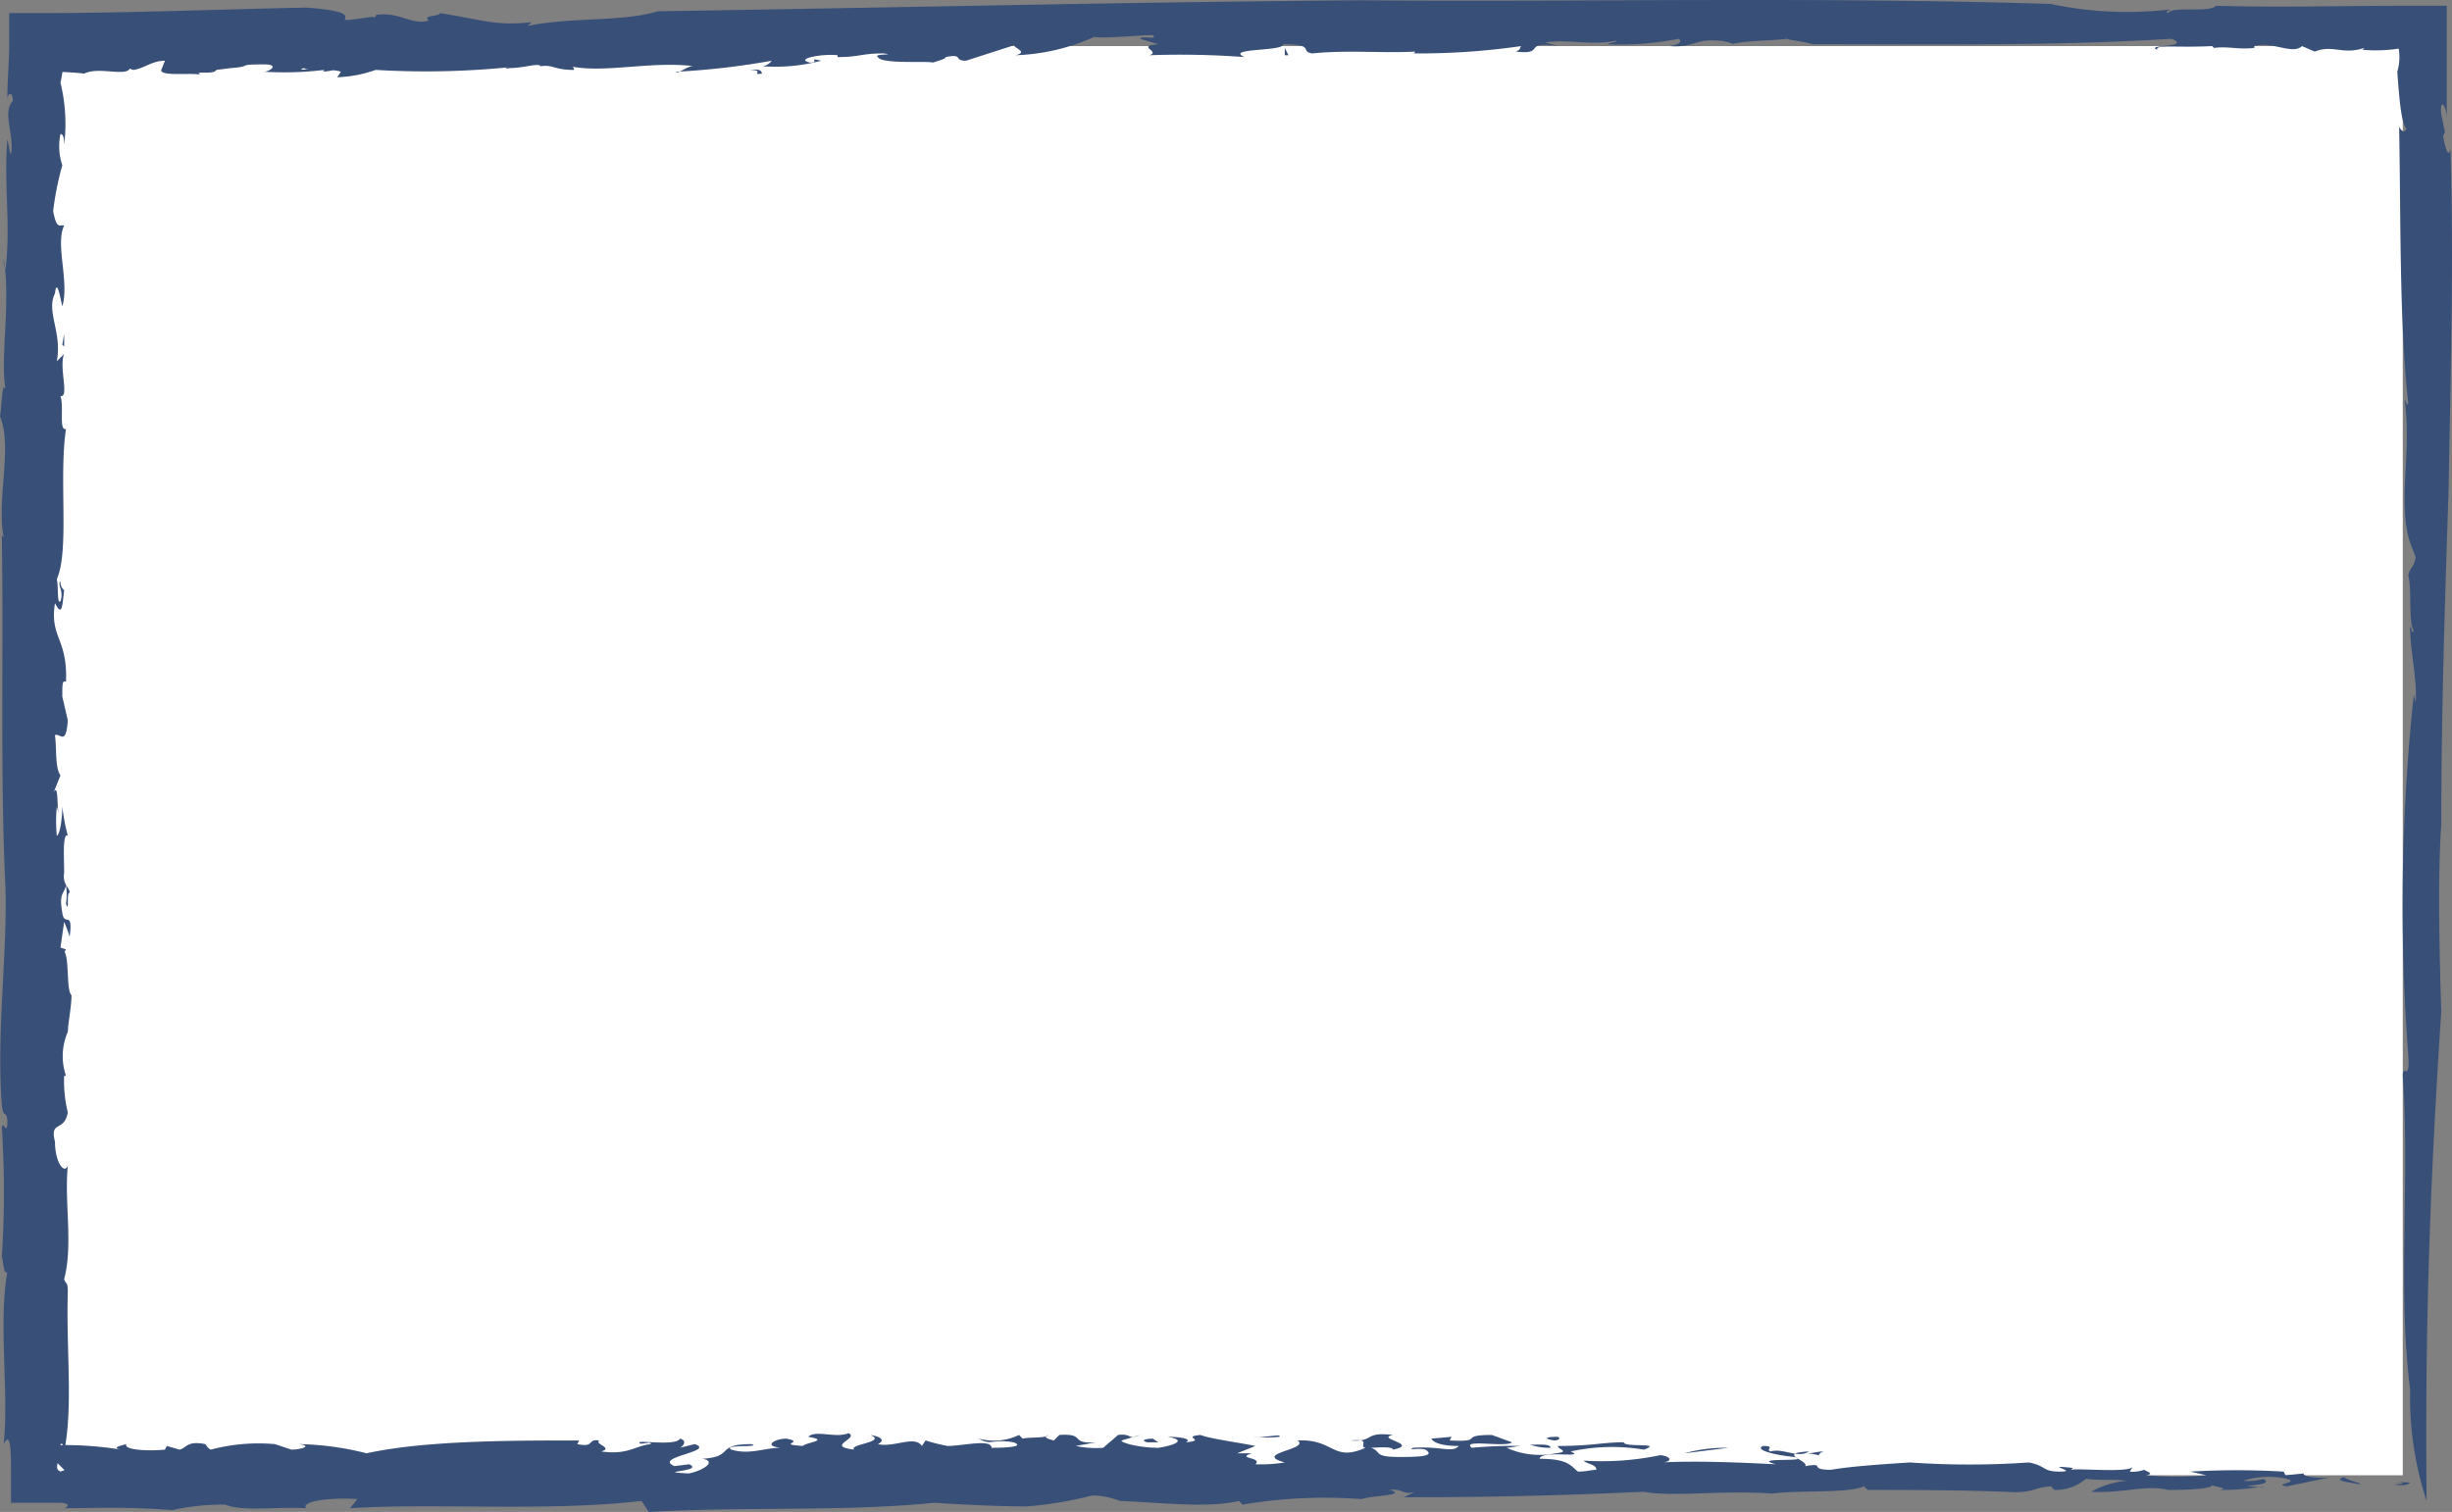 <svg xmlns="http://www.w3.org/2000/svg" viewBox="0 0 133.786 82.515">
  <rect x="0" y="0" width="133.786" height="82.515" fill="#808080" stroke="none"/>
  <defs>
    <style>
      .cls-1 {
        fill: #fff;
      }

      .cls-2 {
        fill: #384f78;
      }
    </style>
  </defs>
  <g id="Group_98" data-name="Group 98" transform="translate(0 0.015)">
    <rect id="Rectangle_33" data-name="Rectangle 33" class="cls-1" width="129" height="78" transform="translate(2.1 2.5)"/>
    <g id="Group_97" data-name="Group 97">
      <g id="Group_96" data-name="Group 96">
        <path id="Path_769" data-name="Path 769" class="cls-2" d="M130.6,81c1.5-.1-1-.2.9-.1C131.4,81,131.2,81.1,130.6,81Z"/>
        <path id="Path_770" data-name="Path 770" class="cls-2" d="M131.5,75.8c-.7-5.5,0-11.4-.4-17.1,0-.7.4.4.3-1.1a108.83,108.83,0,0,1,.3-19.7l.1.4c.1-1.2-.3-2.8-.3-4.1.1,0,.1.5.2.2-.3-.4-.1-2.4-.3-3,.1-.5.3-.4.4-1l-.3-.8c-.7-2.2.1-4.9-.3-7.8.1.1.1.4.2.2-.5-4.5-.4-10.1-.5-15.1.1.2.3.4.4.1-.3-.3-.4-1.8-.5-3.1a2.8,2.8,0,0,0,0-1.6l.3.3a8.129,8.129,0,0,1-2.2.1l.1-.1c-1.2.4-1.7-.2-2.7.2l-.7-.3c-.5.5-1.7-.3-2.6,0v.1c-.9.1-1.4-.1-2.2,0l-.1-.1c-2,.1-3.1-.1-3,.2-.7-.3,1.9-.1.8-.6-6.4.4-13.1.3-19.6.3-.7-.2-1.2-.2-1.4-.3-.6.1-2.4.1-3,.3.2,0-.4-.2-.8-.2-1.2-.1-1.3.4-2.6.3.5-.1.7-.2.5-.4a16.259,16.259,0,0,1-3.9.3c.2-.1.5-.1.5-.2-1.4.3-2.6-.1-3.9.1l.7.2c-2-.3-.6.5-2.3.3.3-.1.2-.2.3-.3a39,39,0,0,1-5.9.4.1.1,0,0,0,.1-.1c-1.8.1-3.6-.1-5.6.1-.7-.1.2-.5-1.6-.5.1.4-3.2.2-2.1.7A47.155,47.155,0,0,0,62.7,3c.7-.2-.8-.5.5-.6l-1-.3c.1-.2,1,.1.7-.2-.7,0-2.6.2-3.2.1a11.336,11.336,0,0,1-4.3,1c.9-.2-.5-.5.1-.6l-2.8.9c-.7,0-.1-.4-1.1-.2,0,.1-.4.2-.7.3-.3-.1-2.8.1-3-.3-.3-.2,1.1-.1.3-.2-1.2,0-1.3.2-2.5.2V3c-.8-.1-2.4.2-1.5.4.6,0-.2-.3.6-.1a9.605,9.605,0,0,1-3.2.3.69.69,0,0,0,.5-.3,41.23,41.23,0,0,1-5.2.6c0,.2.7-.4,1-.3-2.4-.3-4.9.4-6.8,0,.3,0,.2.3.2.2-1.1,0-1.1-.3-1.8-.2-.1-.2-.9.1-1.7.1-.4.1-.2-.1.5-.1a45.825,45.825,0,0,1-7.8.2,6.989,6.989,0,0,1-2.1.4l.2-.3c-.5-.2-1.9,0-2-.2-1.2.3,4.6-.3,3,0-.4-.2-2.3.4-1.9.1a18.212,18.212,0,0,1-3.3.1c.3,0,.9-.4,0-.4-1.6,0-.5.1-1.8.2l-.8.1c-.1.3-1.4,0-.8.3-.2-.2-2.3.1-2.2-.3L9,3.3c-.7,0-1.1.4-1.7.5-.1,0-.3-.1-.2-.1-.2.5-1.7-.1-2.5.3a19.29,19.29,0,0,0-2.5-.1L3.5,2.5a8.754,8.754,0,0,1-.2,2,9.47,9.47,0,0,1,.2,3.4c0-.2,0-.6-.2-.6A3.219,3.219,0,0,0,3.4,9a16.518,16.518,0,0,0-.5,2.5c.2,1.1.4.7.6.8-.5,1,.3,3.1-.1,4.4-.1-.4-.3-1.6-.4-.7-.5,1,.4,2.1.1,3.7l.4-.4c-.3.7.3,2.4-.2,2.3.2.6-.1,1.9.3,1.8-.4,2.7.2,6.6-.5,8.2.1.4,0,1.4.2,1.2.2-.6-.2-.9,0-1.1a.588.588,0,0,0,.2.5c-.1.8-.1,1.5-.5.7-.3,1.9.7,1.9.6,4.3-.2-.1-.2.1-.2.8l.3,1.3c-.1,1.4-.4.7-.7.8.1.8,0,1.8.3,2.2l-.4,1c.3-.7.2.7.3,1.1L3.1,44a8.253,8.253,0,0,0,0,1.6c.2-.1.3-1.1.3-1.6a11.044,11.044,0,0,0,.3,1.6c-.3-.2-.2,1.3-.2,2-.1.7.3.8.3,1.1-.2,0,0,1.2-.2.6a3.334,3.334,0,0,0,0-1c-.1.5-.4.4-.2,1.5.1.8.6-.2.4,1.3a6.89,6.89,0,0,0-.3-.8l-.2,1.4.3.1c-.1.2-.1.1-.1.1.3.4.1,2.1.4,2.4,0,.7-.2,1.5-.2,2.1v-.1a3.321,3.321,0,0,0-.1,2.4H3.5a7.145,7.145,0,0,0,.2,2c-.2,1.1-1,.4-.7,1.6,0,1.1.5,1.8.7,1.3-.2,2,.3,4.3-.2,6.2.1.3.2.1.2.7-.1,3,.3,6.3-.2,8.7-.1-.9-.3-.1-.4,0,.2.7-.2.9.2,1.1.2-.1.4,0,.5-.8a4.484,4.484,0,0,0,.1,1.1L2.2,78.9a18.966,18.966,0,0,1,4.4.2c-.5-.1-.1-.2.3-.3-.2.3,1.1.4,2.1.3l.1-.2.7.2c.4-.1.4-.5,1.4-.3.1.1.1.2.3.3a10.179,10.179,0,0,1,3.5-.3l.9.3c.5,0,1.2-.2.4-.3a15.951,15.951,0,0,1,3.7.5c3.2-.7,7.9-.7,11.6-.7l-.1.2c1,.2.5-.3,1.2-.2-.3.2.8.4.1.6,1.5.2,1.8-.3,2.7-.4.1-.2-.7.1-.6-.1.1-.1,2,.2,2.2-.2.4.1.2.4,0,.5l.8-.2c1.2.4-2.3.7-1.1,1.2l.8-.1c.9.4-2.1.4,0,.5.9-.2,1.5-.7.7-.8,1.8-.1.7-.8,2.7-.8.6.2-1.6,0-1.1.3,1,.3,1.8-.1,2.7-.1-1-.1-.3-.5.3-.5,1.1.2-.6.3.9.4.2-.2,1.5-.3.3-.5.4-.4,1.5.1,2.2-.2.6.3-1.3.7.3.9-.3-.3,1.8-.4.9-.8.6.1.8.3.4.5.9.2,2-.5,2.4.1l.2-.3a10.379,10.379,0,0,0,1.2.3c.8,0,2.4-.4,2.4.1.2,0,2,0,1.2-.3-1.2-.2-1.2.2-1.9-.2a3.175,3.175,0,0,0,2.2-.2l.2.2c.4-.1,1.2,0,1.4-.2-.3.1-.1.2.3.3l.3-.3c1.5-.1.5.5,2,.4l-1.1.2a5.349,5.349,0,0,0,1.5.1c.2-.2.6-.5.8-.7.8-.1.5.3,1.2,0l-1,.3c-.1.1.9.4,2,.4.7-.1,1.7-.4.5-.6.6,0,1.4.1,1,.3,1.2-.1-.3-.3.8-.4.5.2,2,.4,3,.6l-1,.4h.8c-.9.3.6.2.2.6a8.083,8.083,0,0,0,1.6-.1c-1.8-.5,1.4-.7.7-1.2,2-.1,1.9,1.2,3.7.4-.4-.1.4-.5-.8-.4,1.3.1.7-.5,2.3-.3-1,.2,1.5.5,0,.8,0-.2-1-.1-1.2-.1.6.2.1.5,1.5.5.8,0,1.9,0,1.6-.3-.2-.3-1.2,0-.8-.2,1.6-.1,2.1.3,2.5-.1-1,0-1.4-.2-1.5-.4l1.1-.1-.1.2c2,.1.4-.3,2.3-.3l1.1.4c-.3.3-2.8-.2-2.2.3a24.369,24.369,0,0,1,2.7-.1c-.2,0-.6.1-.8.1a4.457,4.457,0,0,0,2.7.3c.8-.1.1-.2.1-.4,1.9,0,2.4-.2,3.6-.2,0,.3,2.2,0,1.1.4a10.584,10.584,0,0,0-4,.1c.9.4-1.6-.1-1.7.4,1.6,0,1.7.4,2.1.7.4,0,.8-.1,1-.1,0-.3-.5-.3-.7-.5a15.543,15.543,0,0,0,4.2-.3c.7.1.6.4,0,.4,2-.1,4.3,0,6.3.1-1.5-.4,2.1-.1,1-.4-1.1-.1-2.2-.4-1.7-.6.7,0,.1.2.4.3.7-.2,1.5.4,2.1,0-1.8.1,0,.5-.2.8,1.2-.2.1.2,1.4.2,1.2-.2,2.8-.3,4.3-.4a46.9,46.9,0,0,0,6.5,0c1,.2.7.5,1.7.5,1.1,0-1.1-.4.7-.2l-.1.1c.4-.1,3.3.2,3.4-.2l-.2.3a1.95,1.95,0,0,0,.8-.1c.1.1.6.2.1.3a18.188,18.188,0,0,0,3.3,0l-.9-.2a43.388,43.388,0,0,1,5.1,0l.1.2,1-.1c-.1.2,1,.3,1.5.2l-2.4.5c-.9-.1.7-.2,0-.4a4.553,4.553,0,0,0-2.4.1,3.11,3.11,0,0,0,1.1-.1c.5.3-.5.3-.9.4.3,0,.9.1.9,0a12.528,12.528,0,0,1-2.4.2c.7-.1-.6-.2-.4-.3.1.2-.9.3-2.4.3-1.2-.3-2.5.2-4.2.1a4.736,4.736,0,0,1,2-.6c-1.1-.1-1.1,0-2.3-.1a2.527,2.527,0,0,1-1.7.6l-.2-.2c-1.1.1-.9.4-2.5.3-2.7-.1-5.4-.1-7.5-.1l-.2-.2c-.8.4-3.6.2-5,.4-2.7-.2-5.5.2-7-.1-4.4.2-8.3.3-13.1.3l.6-.3c-.7.2-.6-.2-1.4-.1,1.1.3-1,.3-1.5.5a27.027,27.027,0,0,0-6.5.3l-.2-.2c-1.7.4-4.1.1-6.5,0a4.307,4.307,0,0,0-1.5-.3,20.417,20.417,0,0,1-3.6.6c-1.4,0-3.6-.1-5-.2-5,.5-10.3.2-15.6.5l-.4-.6c-5.1.6-11.5.1-15.9.4l.4-.5c-1.4-.1-3.1.1-2.8.5-1.4-.1-3.5.2-4.4-.2a12.921,12.921,0,0,0-2.9.3c-2.8-.2-3.9-.1-6.6-.1h.7c.3-.1.3-.3-.3-.3H.6V80.4c0-1.1,0-2.4-.4-1.6.3-2.8-.3-6.6.2-9.4-.2.2-.2-.5-.3-.8a55.911,55.911,0,0,0,0-7.1c.1-.4.3.6.3-.4-.1-.6-.2,0-.3-.8-.3-4,.3-8.2.2-11.8C0,42.3.2,35.5.1,29.2l.1.1c-.4-2.1.5-4.9-.2-6.6.1-.5.1-1.9.3-1.5C0,19.5.6,16.5.2,14.1a1.486,1.486,0,0,0,.1.6c.3-2.4-.1-4.6.1-7.1.1.3.1.7.2.8.2-1-.5-2.3.1-2.9,0-.6-.3-.4-.3-.1,0-1,.1-2,.1-3V.7H2.2C6.9.7,11.8.5,16.7.4c4.2.3.3,1,3.6.5.3.1.2-.2.2-.1,1.3-.2,2,.6,2.9.3-.4-.3.6-.2.6-.4,2.5.4,3,.7,5,.5l-.2.2c2.4-.5,5.1-.2,7.1-.8C49,.4,61.5.1,74.2,0c12.6.1,24.9-.2,37.7.2a19.907,19.907,0,0,0,6.5.3c-.1.1-.3.1-.1.2.2-.4,2.3,0,2.6-.4,3.5.1,6.8,0,10.2,0h2.4V6.5c0-.8-.4-1.2-.3-.3l.2,1-.1.2c.1.6.3,1.3.4.7.2,6.3,0,12.5-.1,18.6-.2,6.1-.4,12.2-.4,18.3-.2,2.8-.1,7,0,10.2-.6,9.1-.9,17.1-.8,26.7A18.232,18.232,0,0,1,131.5,75.8Z"/>
        <path id="Path_771" data-name="Path 771" class="cls-2" d="M128.8,81c-.5-.1-1.6-.2-.9-.4C128.1,80.8,128.8,80.9,128.8,81Z"/>
        <path id="Path_772" data-name="Path 772" class="cls-2" d="M99.2,79.4a3.536,3.536,0,0,0-.6-.1c.3,0,.6-.1.9-.1C99.2,79.3,99.3,79.4,99.2,79.4Z"/>
        <path id="Path_773" data-name="Path 773" class="cls-2" d="M91.9,79.3a8.6,8.6,0,0,1,2.4-.3Z"/>
        <path id="Path_774" data-name="Path 774" class="cls-2" d="M84.8,78.6c-.6-.1-.5-.2.2-.2C85.2,78.5,85,78.6,84.8,78.6Z"/>
        <path id="Path_775" data-name="Path 775" class="cls-2" d="M84.6,79a3.265,3.265,0,0,1-1.2-.2C83.5,78.9,84.6,78.7,84.6,79Z"/>
        <path id="Path_776" data-name="Path 776" class="cls-2" d="M69.8,78.4a6.534,6.534,0,0,1-1.4,0C68.8,78.5,70,78.2,69.8,78.4Z"/>
        <path id="Path_777" data-name="Path 777" class="cls-2" d="M63.2,78.7h-.6c-.4-.1-.1-.2.3-.2Z"/>
        <path id="Path_778" data-name="Path 778" class="cls-2" d="M3.5,18.2v.7l-.1-.1Z"/>
        <path id="Path_779" data-name="Path 779" class="cls-2" d="M40.9,3.8c.8-.1.6.2.7.2C40.9,4.1,41.8,3.8,40.9,3.8Z"/>
        <path id="Path_780" data-name="Path 780" class="cls-2" d="M70.3,3h-.2V2.6Z"/>
      </g>
    </g>
  </g>
</svg>
